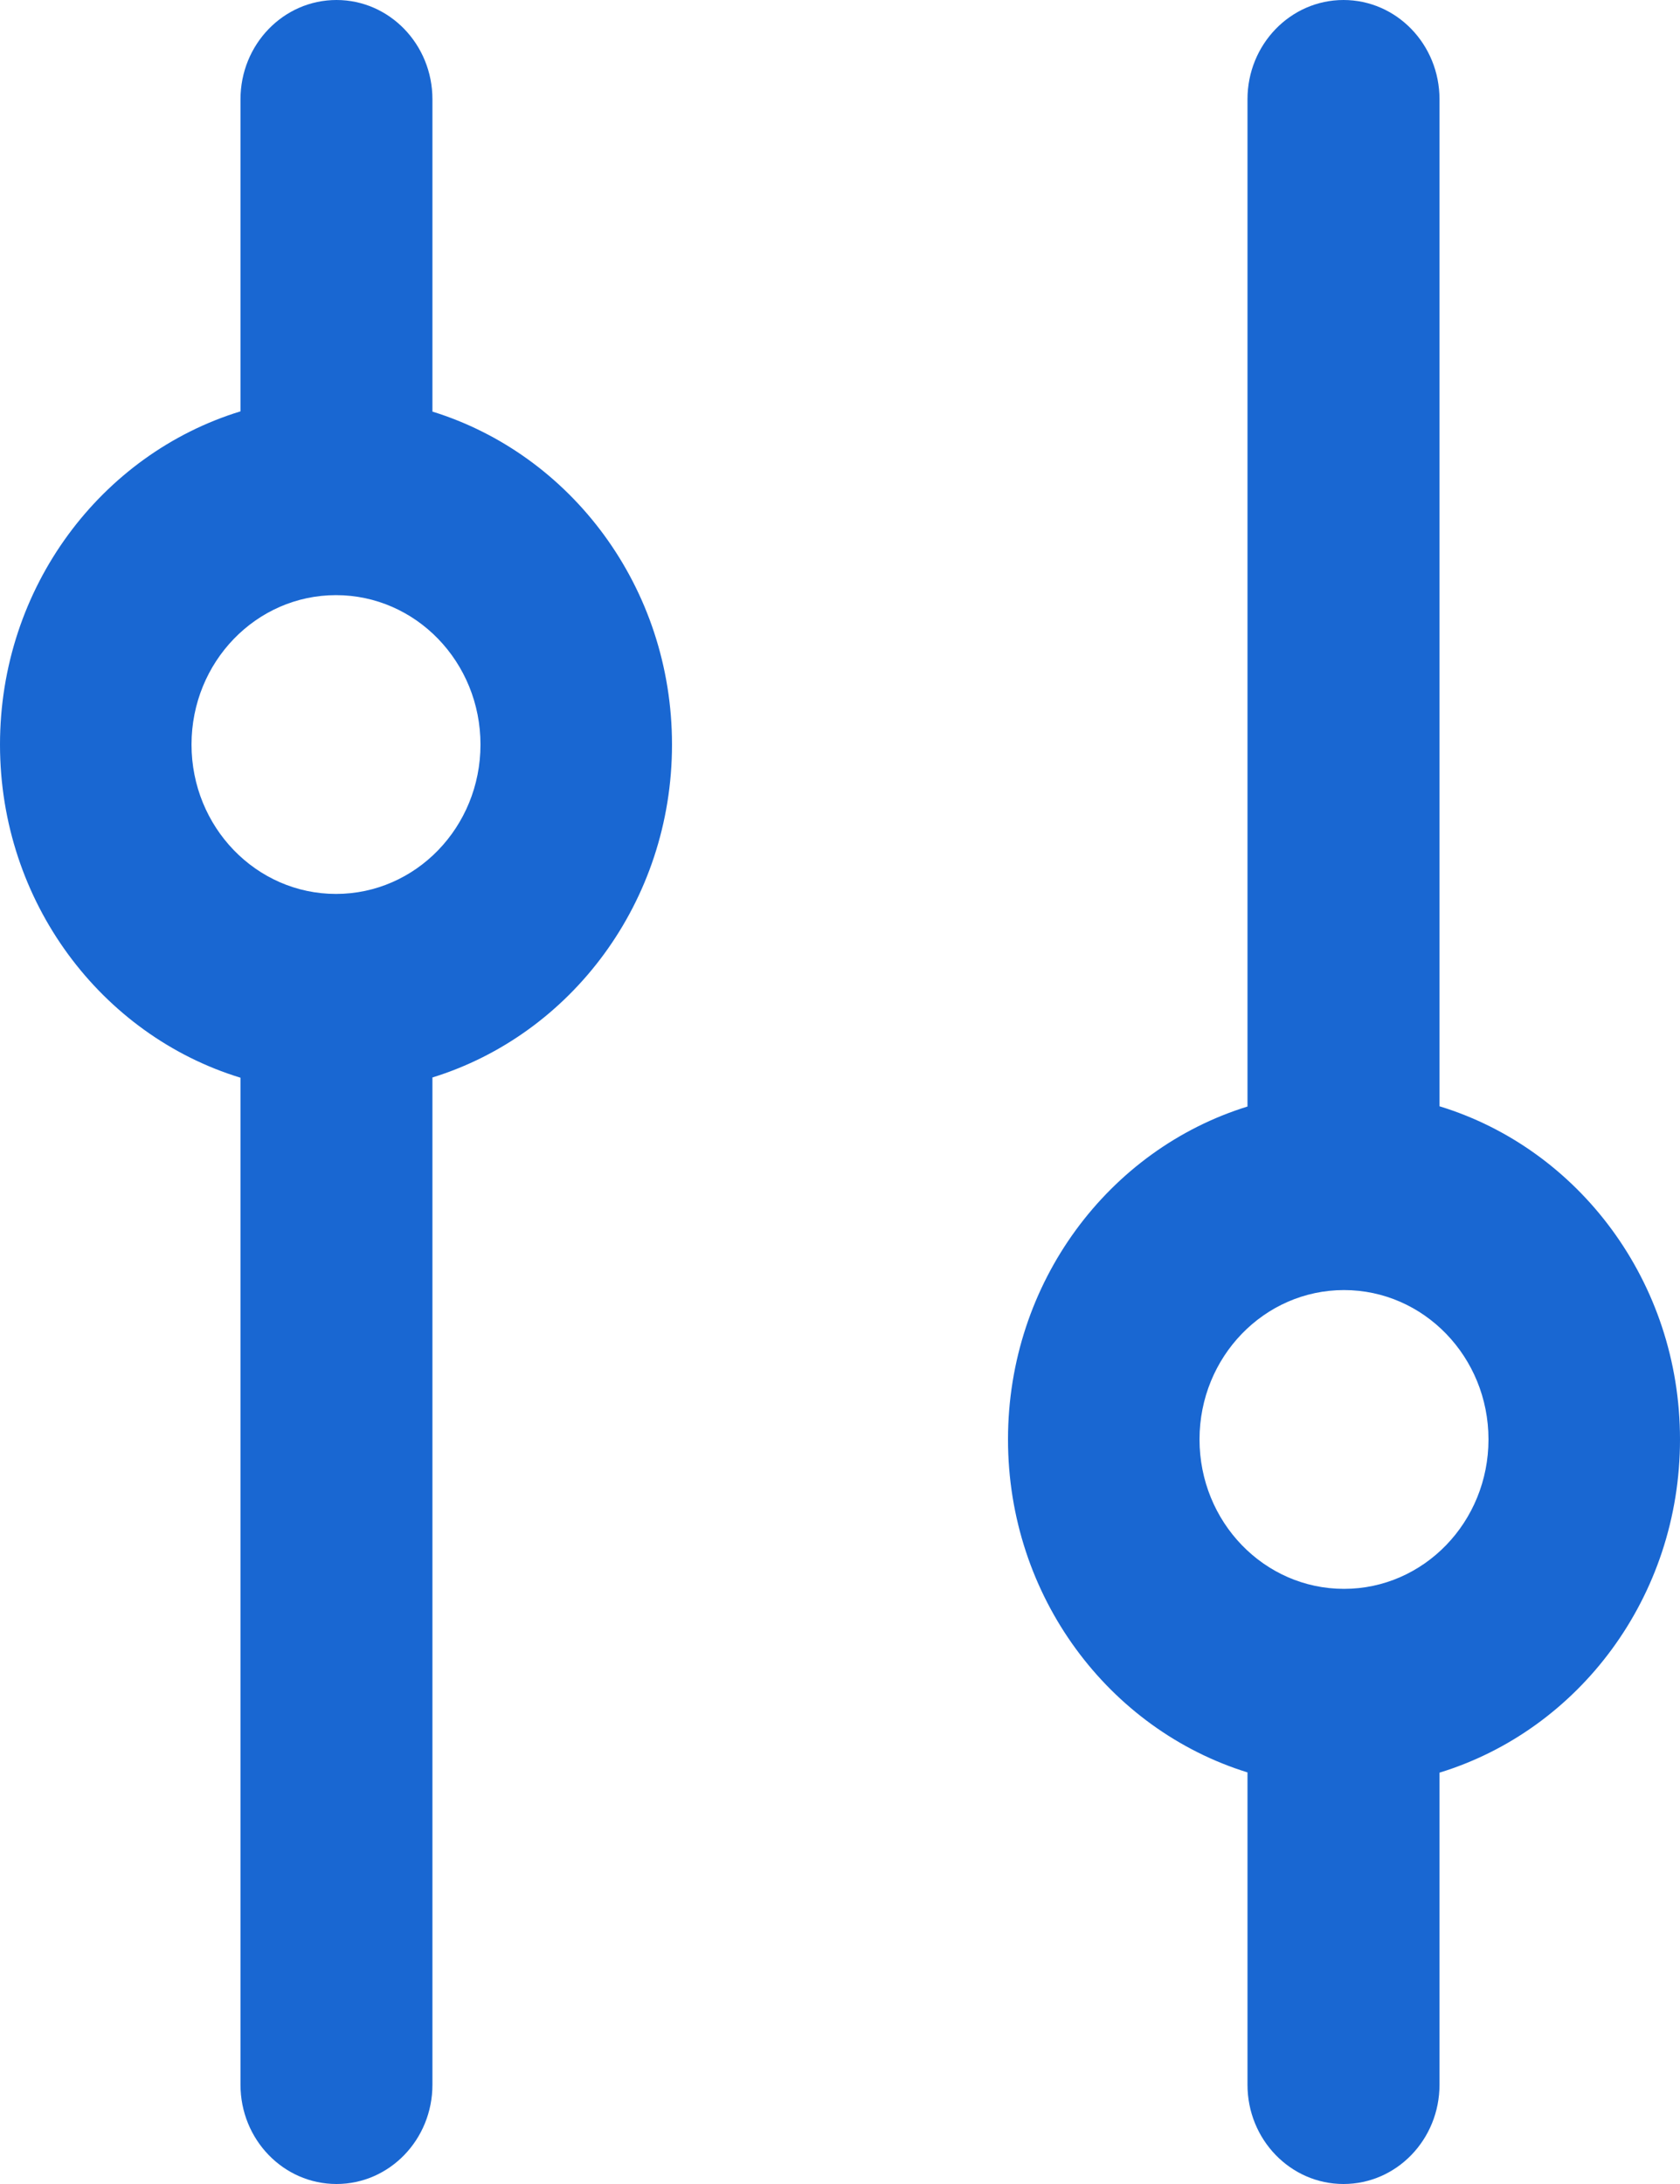 <svg width="20" height="26" viewBox="0 0 20 26" fill="none" xmlns="http://www.w3.org/2000/svg">
<path fill-rule="evenodd" clip-rule="evenodd" d="M2.863 1.182C2.863 0.529 3.374 0 4.006 0C4.637 0 5.148 0.529 5.148 1.182V4.9C6.798 5.411 8 6.992 8 8.864C8 10.735 6.798 12.317 5.148 12.827V24.818C5.148 25.471 4.637 26 4.006 26C3.374 26 2.863 25.471 2.863 24.818V12.83C1.208 12.324 0 10.739 0 8.864C0 6.988 1.208 5.404 2.863 4.897V1.182ZM4 10.642C3.05 10.642 2.28 9.846 2.28 8.864C2.28 7.881 3.05 7.085 4 7.085C4.95 7.085 5.72 7.881 5.72 8.864C5.72 9.846 4.95 10.642 4 10.642Z" fill="#1967D2"/>
<path fill-rule="evenodd" clip-rule="evenodd" d="M17.137 21.103C18.793 20.596 20 19.012 20 17.136C20 15.261 18.793 13.676 17.137 13.17V1.182C17.137 0.529 16.626 0 15.994 0C15.363 0 14.851 0.529 14.851 1.182V13.173C13.202 13.683 12 15.265 12 17.136C12 19.008 13.202 20.589 14.851 21.1V24.818C14.851 25.471 15.363 26 15.994 26C16.626 26 17.137 25.471 17.137 24.818V21.103ZM16 18.915C15.05 18.915 14.28 18.119 14.28 17.136C14.28 16.154 15.05 15.358 16 15.358C16.95 15.358 17.72 16.154 17.72 17.136C17.72 18.119 16.95 18.915 16 18.915Z" fill="#1967D2"/>
</svg>

